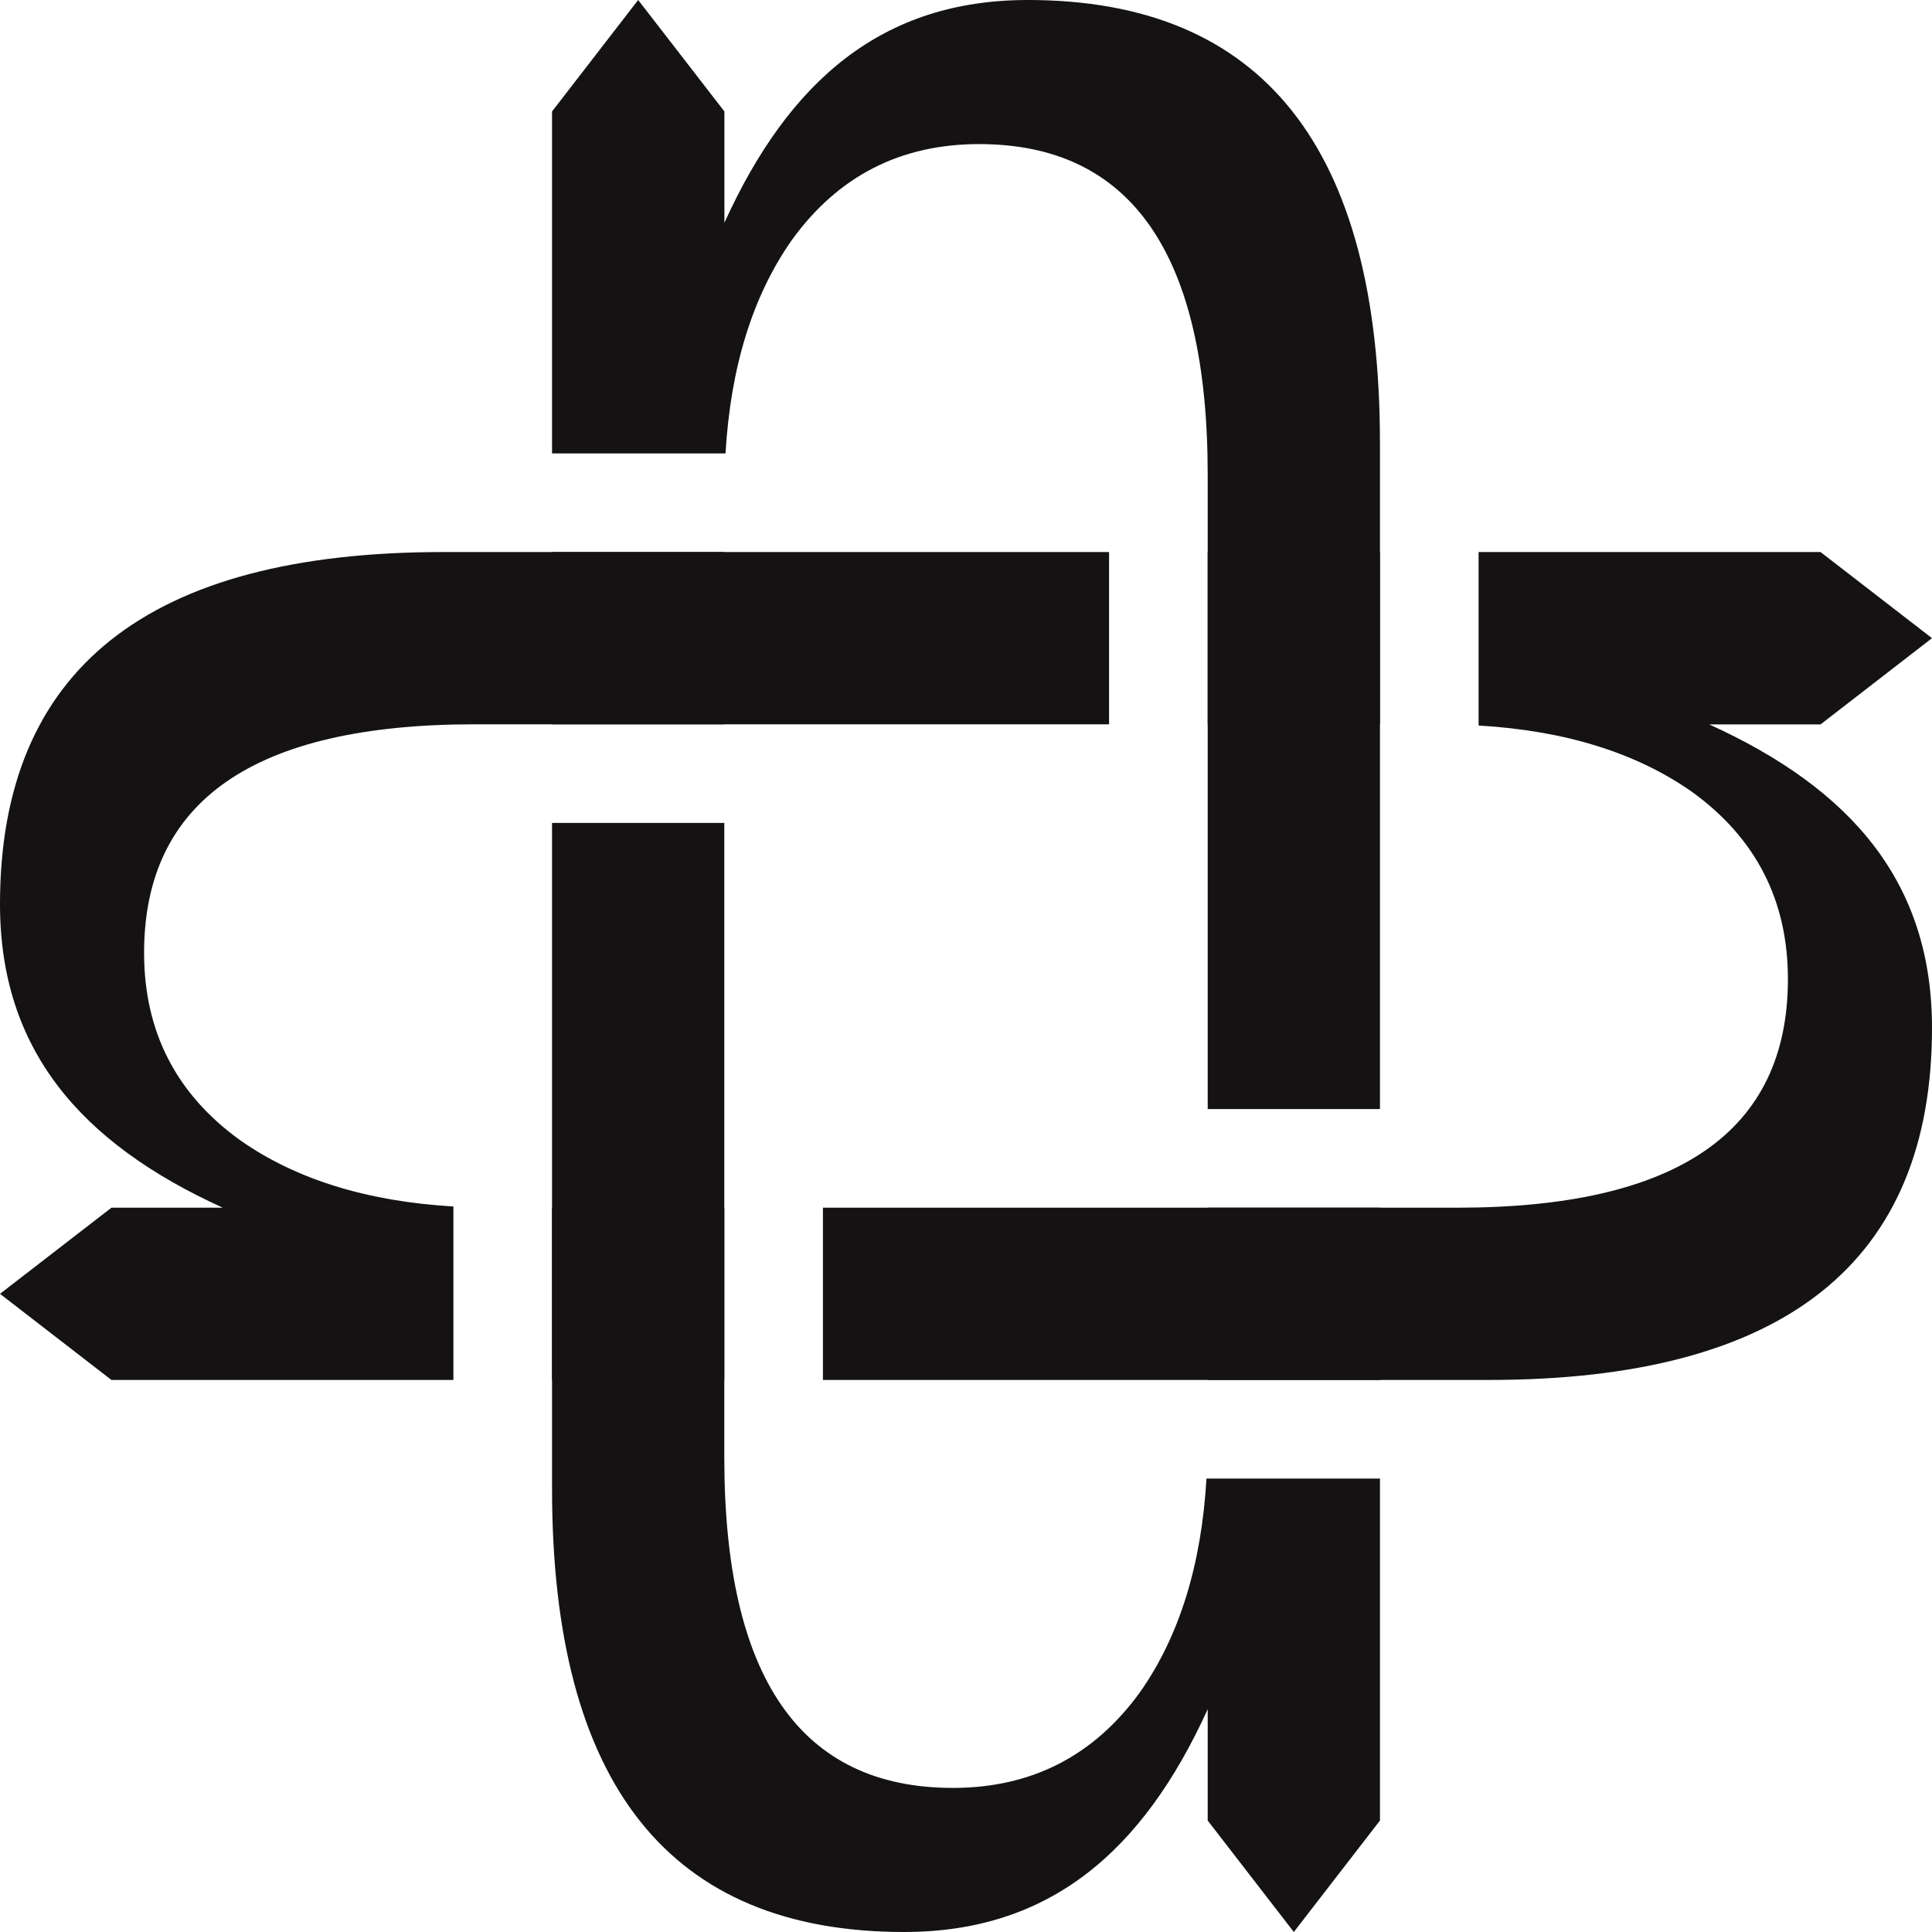 <?xml version="1.0" encoding="UTF-8"?> <svg xmlns="http://www.w3.org/2000/svg" width="19" height="19" viewBox="0 0 19 19" fill="none"><path fill-rule="evenodd" clip-rule="evenodd" d="M4.359 5.429L5.429 5.429L7.124 5.429L10.907 5.429V7.123L7.123 7.123L5.429 7.123L4.668 7.123C2.501 7.123 1.417 7.873 1.417 9.371C1.417 10.145 1.732 10.759 2.361 11.213C2.909 11.598 3.609 11.815 4.459 11.865V13.571L1.096 13.571L0 12.724L1.096 11.877H2.191C0.786 11.238 0 10.317 0 8.892C0 6.583 1.453 5.429 4.359 5.429ZM14.64 13.571L13.571 13.571H11.877L8.093 13.571V11.877L11.877 11.877H13.571L14.332 11.877C16.499 11.877 17.583 11.127 17.583 9.629C17.583 8.855 17.268 8.241 16.639 7.787C16.091 7.402 15.391 7.185 14.541 7.135V5.429L17.904 5.429L19 6.276L17.904 7.124H16.809C18.214 7.762 19 8.683 19 10.108C19 12.417 17.547 13.571 14.64 13.571ZM5.429 11.877L7.123 11.877L7.123 13.571L5.429 13.571L5.429 11.877ZM11.877 5.429V7.123L13.571 7.124L13.571 5.429L11.877 5.429Z" fill="#141213"></path><path fill-rule="evenodd" clip-rule="evenodd" d="M10.108 0C12.417 0 13.571 1.453 13.571 4.359L13.571 5.429L13.571 7.124L13.571 10.907L11.877 10.907L11.877 7.123V5.429L11.877 4.668C11.877 2.501 11.127 1.417 9.629 1.417C8.855 1.417 8.241 1.732 7.787 2.361C7.402 2.909 7.185 3.609 7.135 4.459L5.429 4.459L5.429 1.096L6.276 0L7.124 1.096V2.191C7.762 0.786 8.683 0 10.108 0ZM13.571 11.877H11.877L11.877 13.571H13.571L13.571 11.877ZM11.865 14.541L13.571 14.541L13.571 17.904L12.724 19L11.877 17.904V16.809C11.238 18.214 10.317 19 8.892 19C6.583 19 5.429 17.547 5.429 14.64L5.429 13.571L5.429 11.877L5.429 8.093L7.123 8.093L7.123 11.877L7.123 13.571L7.123 14.332C7.123 16.499 7.873 17.583 9.371 17.583C10.145 17.583 10.759 17.268 11.213 16.639C11.598 16.091 11.815 15.391 11.865 14.541ZM5.429 5.429L5.429 7.123L7.123 7.123L7.124 5.429L5.429 5.429Z" fill="#141213"></path></svg> 